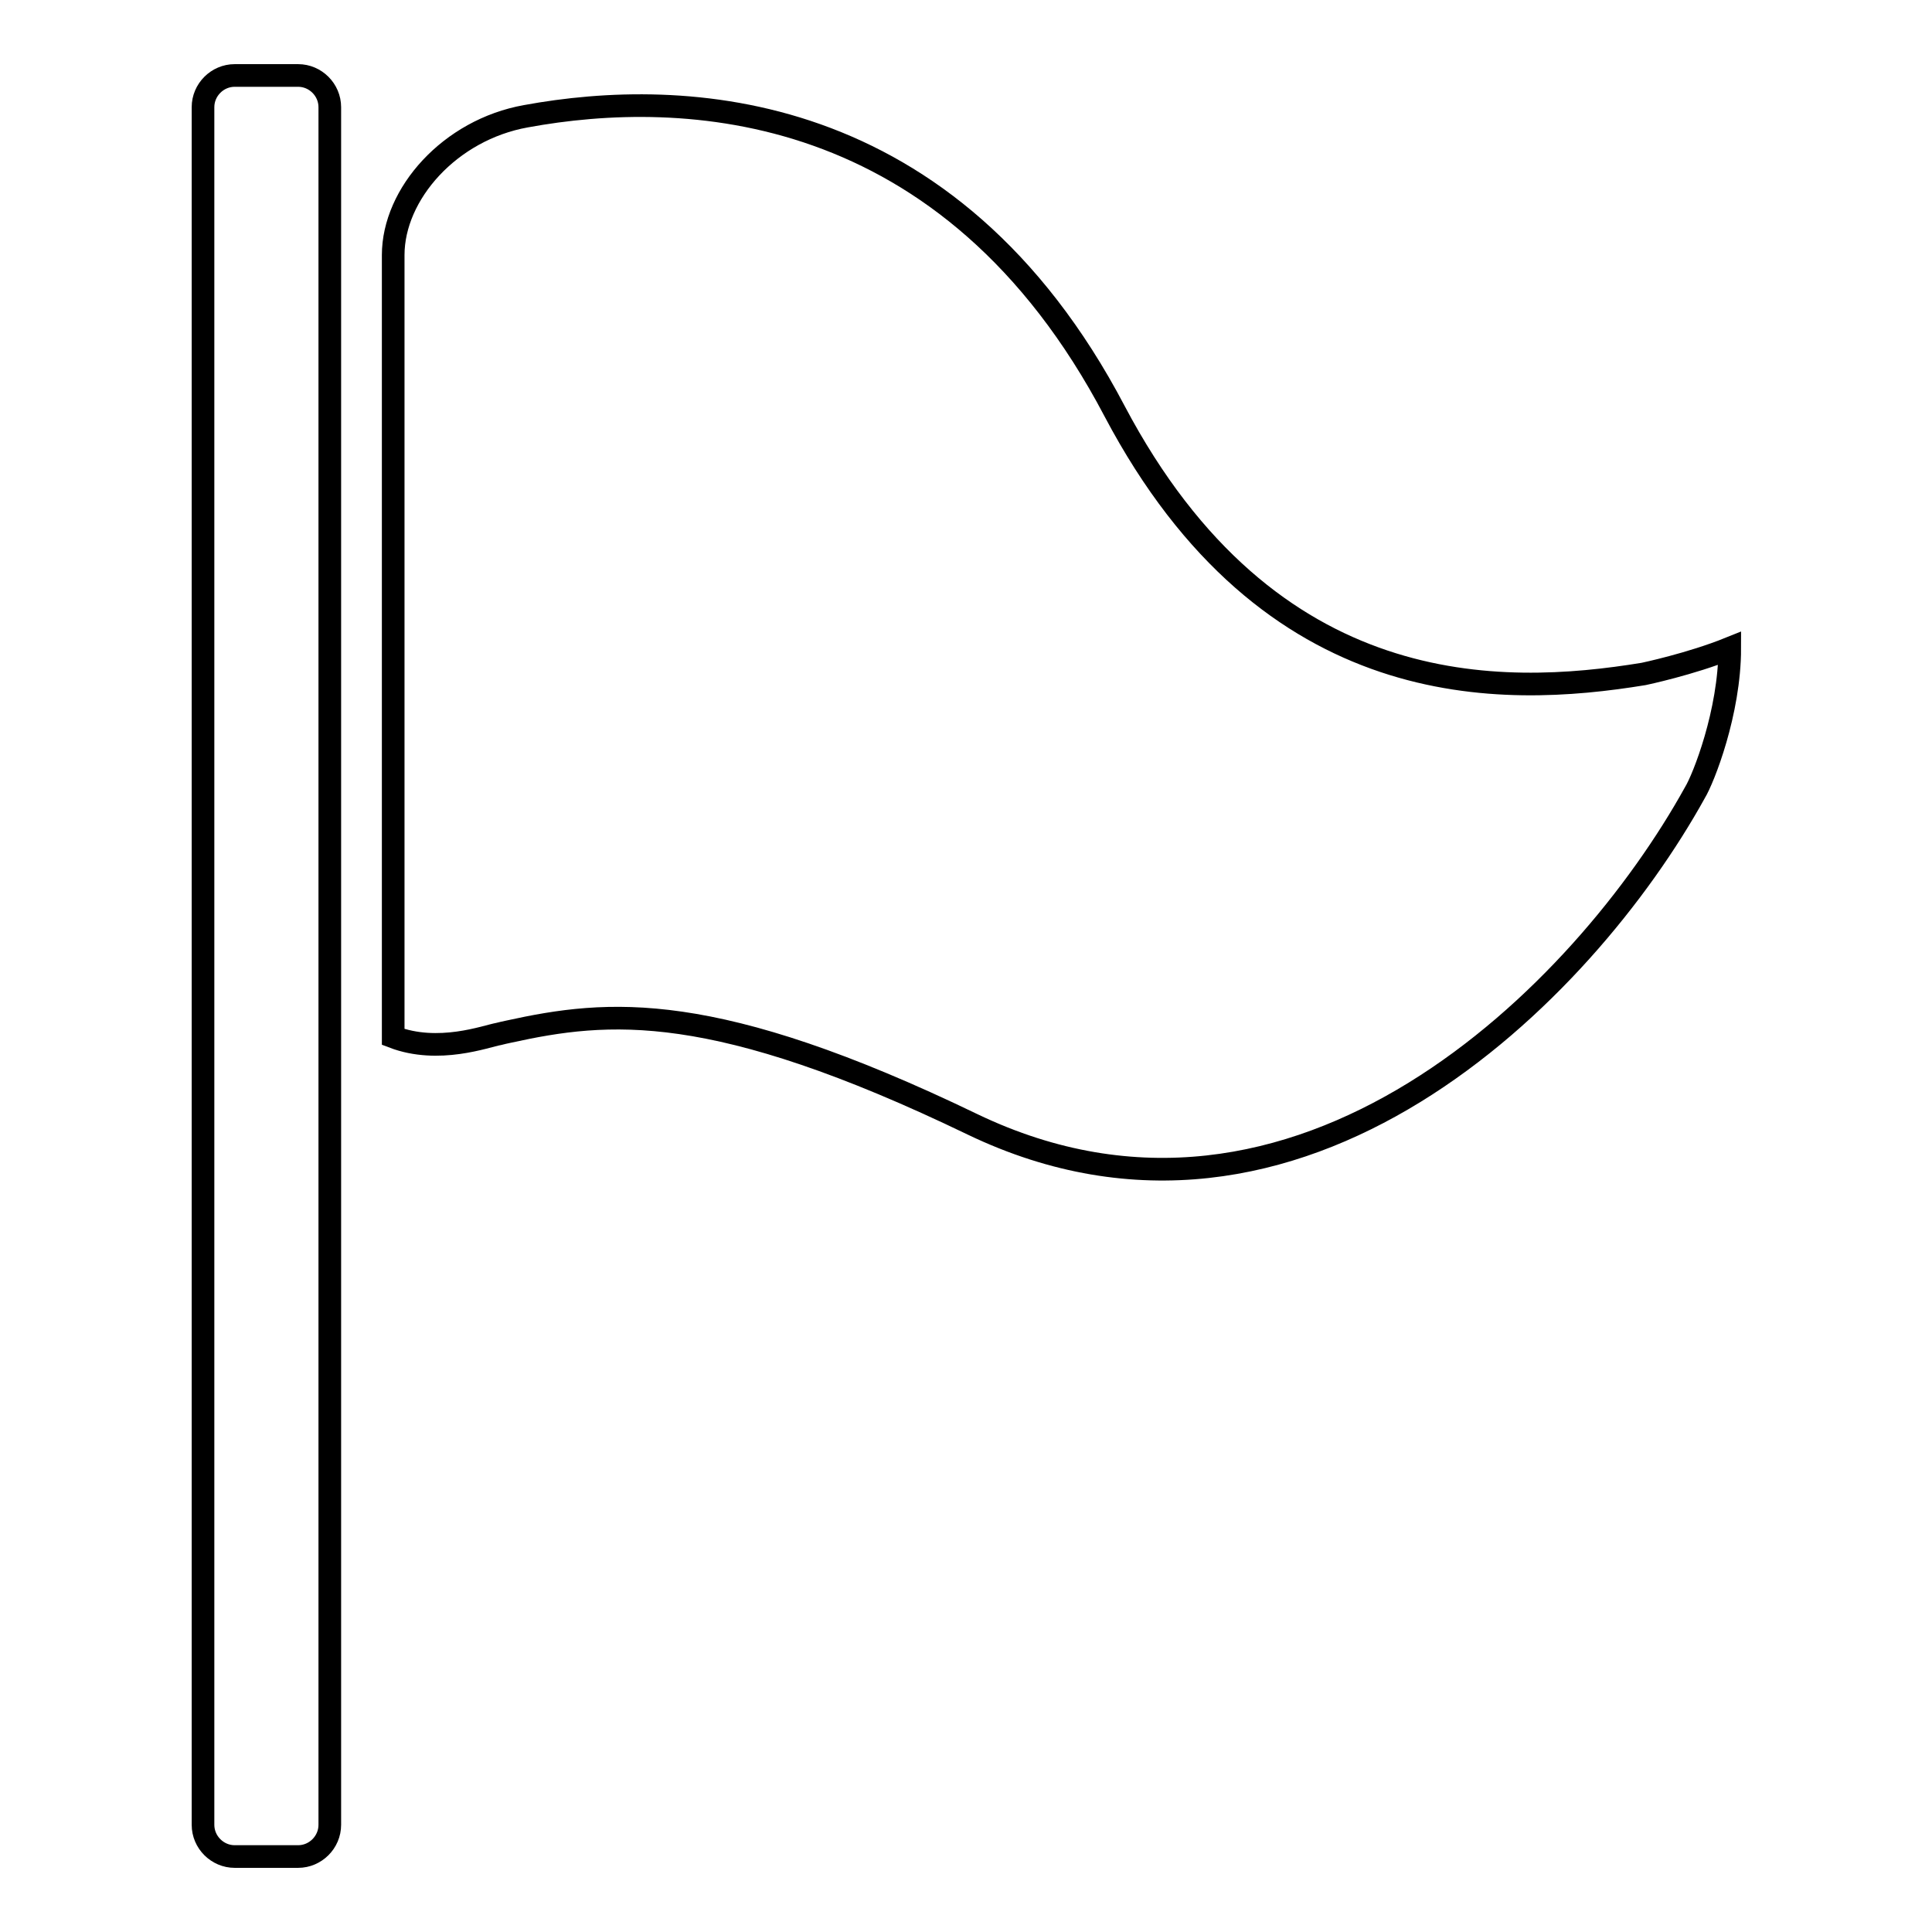 <?xml version="1.0" encoding="utf-8"?>
<!-- Svg Vector Icons : http://www.onlinewebfonts.com/icon -->
<!DOCTYPE svg PUBLIC "-//W3C//DTD SVG 1.1//EN" "http://www.w3.org/Graphics/SVG/1.1/DTD/svg11.dtd">
<svg version="1.1" xmlns="http://www.w3.org/2000/svg" xmlns:xlink="http://www.w3.org/1999/xlink" x="0px" y="0px" viewBox="0 0 256 256" enable-background="new 0 0 256 256" xml:space="preserve">
<g> <path stroke-width="3" fill-opacity="0" stroke="#000000"  d="M217.8,89.3c-18.9,3.1-49.6,4-70.1-34.8c-21.9-41.7-57.3-42.9-78-39.1c-10.1,1.8-17.6,10.3-17.6,18.4v103.6 c6,2.3,12.3-0.1,14-0.4c0.4-0.1,0.8-0.2,1.3-0.3c13.2-2.9,27.1-4.3,61.5,12.3c43.2,20.7,81-17.4,95.7-44c1.1-1.8,4.6-10.6,4.6-19.1 C224,88,217.8,89.3,217.8,89.3z M39.5,10h-8.4c-2.3,0-4.2,1.9-4.2,4.2v227.6c0,2.3,1.9,4.2,4.2,4.2h8.4c2.3,0,4.2-1.9,4.2-4.2V14.2 C43.7,11.9,41.8,10,39.5,10z"/></g>
</svg>